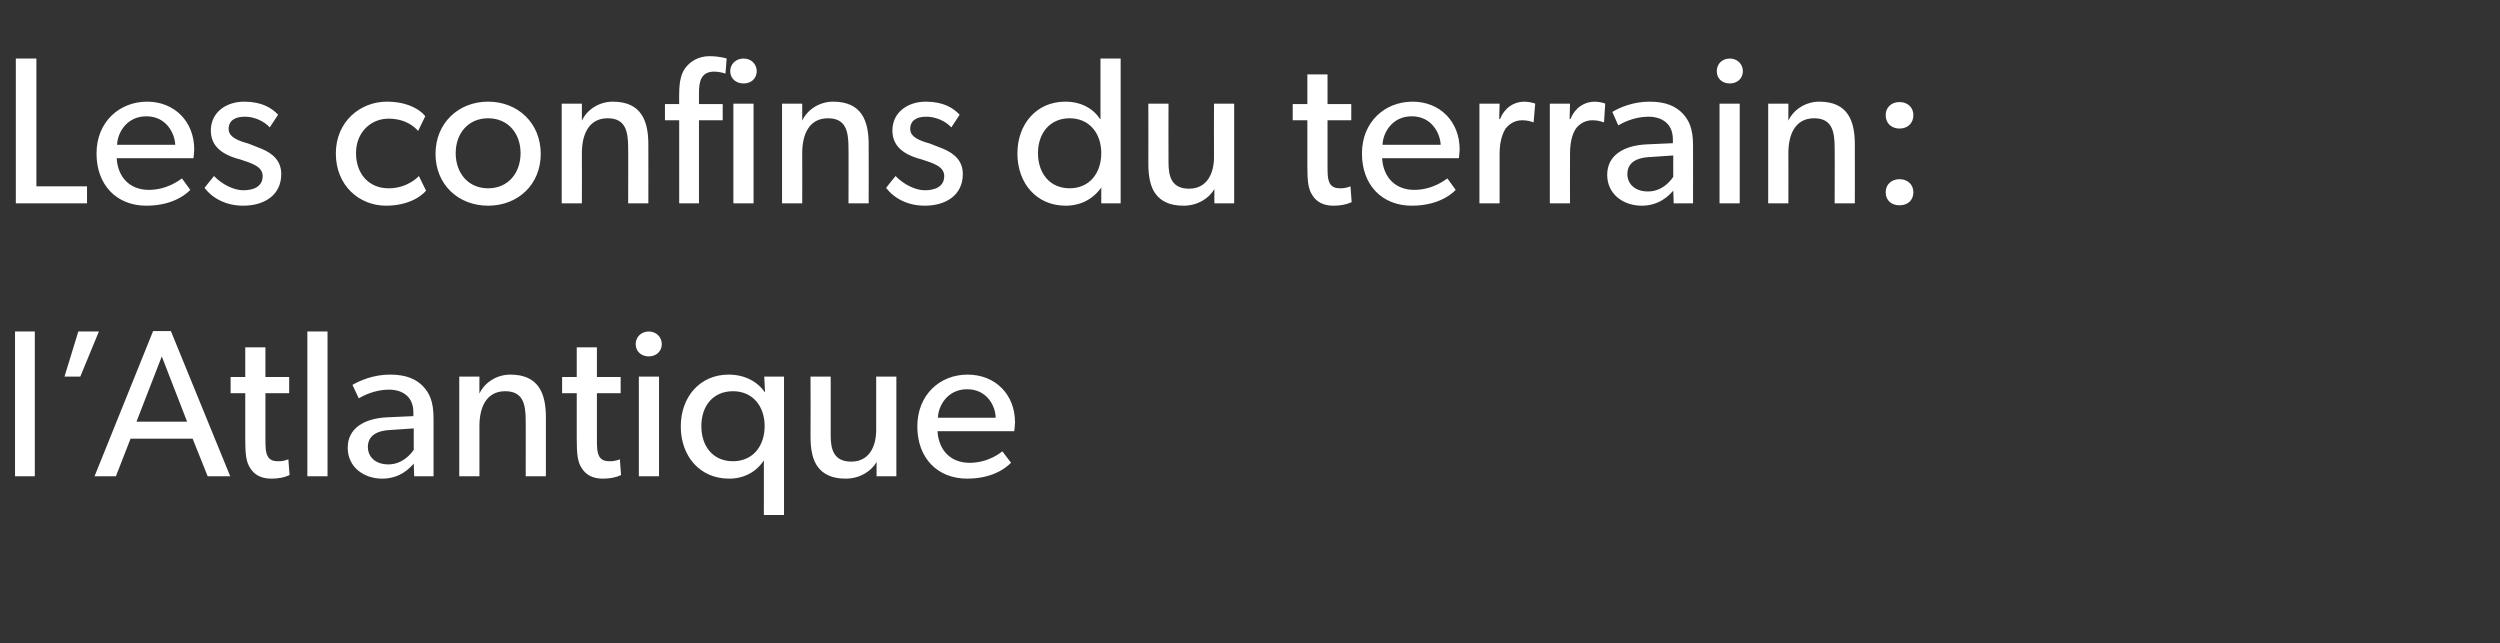 <?xml version="1.0" standalone="no"?><!DOCTYPE svg PUBLIC "-//W3C//DTD SVG 1.1//EN" "http://www.w3.org/Graphics/SVG/1.1/DTD/svg11.dtd"><svg xmlns="http://www.w3.org/2000/svg" version="1.1" width="632px" height="162.6px" viewBox="0 -9 632 162.6" style="top:-9px"><rect x="0" y="-9" width="632" height="162.6" fill="#333333" stroke="none"/>  <desc>Les confins du terrain: l’Atlantique</desc>  <defs/>  <g id="Polygon51774">    <path d="M 8.8 74.8 L 8.8 111.4 L 3.8 111.4 L 3.8 74.8 L 8.8 74.8 Z M 25 74.8 L 20.3 86.2 L 16.3 86.2 L 19.8 74.8 L 25 74.8 Z M 43.2 74.7 L 58.2 111.4 L 52.5 111.4 L 48.7 101.9 L 33 101.9 L 29.3 111.4 L 23.9 111.4 L 38.7 74.7 L 43.2 74.7 Z M 40.9 81.1 L 34.5 97.6 L 47.3 97.6 L 40.9 81.1 Z M 73.2 111.1 C 71.9 111.7 70.4 112 68.6 112 C 66 112 64.3 111 63.3 109.4 C 62.2 107.8 62 105.8 62 101.9 C 62.01 101.86 62 90.4 62 90.4 L 58.3 90.4 L 58.3 86.3 L 62 86.3 L 62 78.8 L 67.1 78.8 L 67.1 86.3 L 73.1 86.3 L 73.1 90.4 L 67.1 90.4 C 67.1 90.4 67.1 101.75 67.1 101.8 C 67.1 103.9 67.1 105.3 67.7 106.4 C 68.2 107.2 68.9 107.6 70.3 107.6 C 71.81 107.64 72.9 107.1 72.9 107.1 L 73.2 111.1 C 73.2 111.1 73.25 111.13 73.2 111.1 Z M 82.8 74.8 L 82.8 111.4 L 77.7 111.4 L 77.7 74.8 L 82.8 74.8 Z M 96.6 112 C 92 112 87.9 109.1 87.9 104.2 C 87.9 99.3 92 96.8 97.8 96.5 C 97.78 96.51 104.5 96.2 104.5 96.2 C 104.5 96.2 104.51 95.23 104.5 95.2 C 104.5 91.4 101.9 89.5 98.3 89.5 C 94.6 89.5 91.5 91.2 90.7 91.7 C 90.7 91.7 89.1 88.3 89.1 88.3 C 91 87.2 94.4 85.7 98.6 85.7 C 102.8 85.7 105.2 86.9 106.9 88.6 C 108.6 90.4 109.6 92.5 109.6 96.8 C 109.6 96.77 109.6 111.4 109.6 111.4 L 104.7 111.4 C 104.7 111.4 104.62 108.22 104.6 108.2 C 103.6 109.3 101.2 112 96.6 112 Z M 93 104 C 93 106.4 94.8 108.4 98.2 108.4 C 101.4 108.4 103.6 106.2 104.6 104.7 C 104.57 104.72 104.6 99.3 104.6 99.3 C 104.6 99.3 98.68 99.69 98.7 99.7 C 94.6 99.9 93 101.6 93 104 Z M 121.2 86.2 C 121.2 86.2 121.17 90.48 121.2 90.5 C 122.6 87.5 125.8 85.7 129 85.7 C 136.2 85.7 138 90.5 138 96.5 C 138.01 96.51 138 111.4 138 111.4 L 132.9 111.4 C 132.9 111.4 132.92 97.35 132.9 97.4 C 132.9 93.1 132.2 89.9 127.7 89.9 C 123 89.9 121.2 93.9 121.2 98.7 C 121.21 98.73 121.2 111.4 121.2 111.4 L 116.1 111.4 L 116.1 86.2 L 121.2 86.2 Z M 157 111.1 C 155.7 111.7 154.2 112 152.4 112 C 149.8 112 148.1 111 147.1 109.4 C 146 107.8 145.8 105.8 145.8 101.9 C 145.8 101.86 145.8 90.4 145.8 90.4 L 142.1 90.4 L 142.1 86.3 L 145.8 86.3 L 145.8 78.8 L 150.9 78.8 L 150.9 86.3 L 156.9 86.3 L 156.9 90.4 L 150.9 90.4 C 150.9 90.4 150.89 101.75 150.9 101.8 C 150.9 103.9 150.9 105.3 151.5 106.4 C 152 107.2 152.7 107.6 154.1 107.6 C 155.61 107.64 156.7 107.1 156.7 107.1 L 157 111.1 C 157 111.1 157.04 111.13 157 111.1 Z M 164 74.8 C 165.9 74.8 167.3 76.2 167.3 78 C 167.3 79.8 165.9 81.1 164 81.1 C 162.1 81.1 160.7 79.8 160.7 78 C 160.7 76.2 162.1 74.8 164 74.8 Z M 166.6 86.2 L 166.6 111.4 L 161.5 111.4 L 161.5 86.2 L 166.6 86.2 Z M 193.1 107.4 C 191.1 110.4 188 112 184.3 112 C 176.9 112 172.1 106.3 172.1 98.8 C 172.1 91.4 176.9 85.7 184.2 85.7 C 188.3 85.7 191.5 87.5 193.3 90.1 C 193.29 90.15 193.4 90.1 193.4 90.1 L 193.2 86.2 L 198.2 86.2 L 198.2 121.2 L 193.1 121.2 C 193.1 121.2 193.13 107.37 193.1 107.4 Z M 193.3 98.7 C 193.3 93.7 190.3 89.9 185.3 89.9 C 180.2 89.9 177.3 93.7 177.3 98.7 C 177.3 103.8 180.2 107.6 185.3 107.6 C 190.3 107.6 193.3 103.8 193.3 98.7 Z M 213.8 112 C 210.2 112 208.1 110.8 206.8 109.1 C 205.5 107.4 204.9 104.9 204.9 101.3 C 204.95 101.28 204.9 86.2 204.9 86.2 L 210 86.2 C 210 86.2 209.98 101.06 210 101.1 C 210 104.5 210.7 107.7 215.2 107.7 C 219.7 107.7 221.5 103.9 221.5 99.7 C 221.48 99.69 221.5 86.2 221.5 86.2 L 226.6 86.2 L 226.6 111.4 L 221.6 111.4 C 221.6 111.4 221.59 107.8 221.6 107.8 C 220.2 110.2 217.3 112 213.8 112 Z M 244.5 112 C 237 112 231.9 106.8 231.9 98.8 C 231.9 90.8 237.6 85.7 244.6 85.7 C 251.6 85.7 256.6 90.7 256.6 97.8 C 256.57 98.73 256.4 100 256.4 100 C 256.4 100 237.01 100 237 100 C 237.3 105 240.5 108 245.1 108 C 249.8 108 252.9 105.5 253.4 105.1 C 253.4 105.1 255.6 108 255.6 108 C 255.2 108.3 252 112 244.5 112 Z M 244.5 89.4 C 239.5 89.4 237.2 93.6 237.1 96.6 C 237.1 96.6 251.7 96.6 251.7 96.6 C 251.7 93.8 249.6 89.4 244.5 89.4 Z " stroke="none" fill="#ffffff"/>  </g>  <g id="Polygon51773">    <path d="M 9.2 5.8 L 9.2 38.1 L 22 38.1 L 22 42.4 L 4 42.4 L 4 5.8 L 9.2 5.8 Z M 37 43 C 29.5 43 24.4 37.8 24.4 29.8 C 24.4 21.8 30.2 16.7 37.2 16.7 C 44.1 16.7 49.1 21.7 49.1 28.8 C 49.08 29.73 48.9 31 48.9 31 C 48.9 31 29.52 31 29.5 31 C 29.8 36 33 39 37.6 39 C 42.3 39 45.4 36.5 46 36.1 C 46 36.1 48.1 39 48.1 39 C 47.8 39.3 44.5 43 37 43 Z M 37 20.4 C 32 20.4 29.7 24.6 29.6 27.6 C 29.6 27.6 44.3 27.6 44.3 27.6 C 44.2 24.8 42.1 20.4 37 20.4 Z M 54.1 35.5 C 56.2 37.7 59.2 39.1 61.5 39.1 C 63.9 39.1 66.4 38.3 66.4 35.5 C 66.4 33 63.4 32.2 60.7 31.3 C 60.7 31.3 59.6 31 59.6 31 C 56.2 29.9 53.3 28 53.3 24 C 53.3 19.3 57.3 16.7 61.7 16.7 C 66.2 16.7 68.7 18.3 70.3 20 C 70.3 20 68.2 23.2 68.2 23.2 C 66.7 21.6 64.3 20.5 61.9 20.5 C 59.4 20.5 57.8 21.5 57.8 23.6 C 57.8 25.7 60.3 26.6 62.8 27.3 C 62.8 27.3 66.1 28.6 66.1 28.6 C 69 29.8 71.1 31.7 71.1 35 C 71.1 40.5 66.6 43 61.5 43 C 57.2 43 53.8 41.2 51.7 38.5 C 51.67 38.48 54.1 35.5 54.1 35.5 C 54.1 35.5 54.11 35.51 54.1 35.5 Z M 97.6 43 C 90.8 43 84.9 37.9 84.9 29.8 C 84.9 21.7 91.1 16.7 97.8 16.7 C 104.5 16.7 107.3 20 107.5 20.4 C 107.5 20.4 105.7 24.1 105.7 24.1 C 104.9 23.2 102.7 21 98.2 21 C 93.8 21 90 24.4 90 29.7 C 90 35 93.3 38.6 98.2 38.6 C 103.14 38.64 105.9 35.5 105.9 35.5 L 107.7 39.2 C 107.7 39.2 104.83 42.98 97.6 43 Z M 123.4 16.7 C 130.9 16.7 136.7 22.1 136.7 29.9 C 136.7 37.7 130.9 43 123.4 43 C 115.9 43 110.1 37.7 110.1 29.9 C 110.1 22.1 115.9 16.7 123.4 16.7 Z M 131.6 29.7 C 131.6 24.8 128.5 20.9 123.4 20.9 C 118.3 20.9 115.2 24.8 115.2 29.7 C 115.2 34.7 118.3 38.6 123.4 38.6 C 128.5 38.6 131.6 34.7 131.6 29.7 Z M 147.1 17.2 C 147.1 17.2 147.08 21.48 147.1 21.5 C 148.5 18.5 151.7 16.7 154.9 16.7 C 162.1 16.7 163.9 21.5 163.9 27.5 C 163.93 27.51 163.9 42.4 163.9 42.4 L 158.8 42.4 C 158.8 42.4 158.84 28.35 158.8 28.4 C 158.8 24.1 158.1 20.9 153.6 20.9 C 148.9 20.9 147.1 24.9 147.1 29.7 C 147.13 29.73 147.1 42.4 147.1 42.4 L 142 42.4 L 142 17.2 L 147.1 17.2 Z M 168.1 21.4 L 168.1 17.3 L 171.7 17.3 C 171.7 17.3 171.66 14.73 171.7 14.7 C 171.7 11.4 172.3 9.3 173.4 8 C 174.5 6.6 176.5 5.2 179.4 5.2 C 182.32 5.25 183.7 5.8 183.7 5.8 L 183.4 9.6 C 183.4 9.6 182 9.12 180.6 9.1 C 177.2 9.1 176.7 11.6 176.7 14.5 C 176.7 14.47 176.7 17.3 176.7 17.3 L 182.7 17.3 L 182.7 21.4 L 176.7 21.4 L 176.7 42.4 L 171.7 42.4 L 171.7 21.4 L 168.1 21.4 Z M 188 5.8 C 189.9 5.8 191.3 7.2 191.3 9 C 191.3 10.8 189.9 12.1 188 12.1 C 186 12.1 184.6 10.8 184.6 9 C 184.6 7.2 186 5.8 188 5.8 Z M 190.5 17.2 L 190.5 42.4 L 185.4 42.4 L 185.4 17.2 L 190.5 17.2 Z M 202.8 17.2 C 202.8 17.2 202.79 21.48 202.8 21.5 C 204.2 18.5 207.4 16.7 210.6 16.7 C 217.8 16.7 219.6 21.5 219.6 27.5 C 219.63 27.51 219.6 42.4 219.6 42.4 L 214.5 42.4 C 214.5 42.4 214.54 28.35 214.5 28.4 C 214.5 24.1 213.8 20.9 209.3 20.9 C 204.6 20.9 202.8 24.9 202.8 29.7 C 202.83 29.73 202.8 42.4 202.8 42.4 L 197.7 42.4 L 197.7 17.2 L 202.8 17.2 Z M 226.4 35.5 C 228.5 37.7 231.5 39.1 233.8 39.1 C 236.2 39.1 238.7 38.3 238.7 35.5 C 238.7 33 235.7 32.2 233 31.3 C 233 31.3 231.9 31 231.9 31 C 228.5 29.9 225.6 28 225.6 24 C 225.6 19.3 229.6 16.7 234 16.7 C 238.5 16.7 241 18.3 242.6 20 C 242.6 20 240.5 23.2 240.5 23.2 C 239 21.6 236.6 20.5 234.1 20.5 C 231.7 20.5 230.1 21.5 230.1 23.6 C 230.1 25.7 232.6 26.6 235.1 27.3 C 235.1 27.3 238.4 28.6 238.4 28.6 C 241.3 29.8 243.4 31.7 243.4 35 C 243.4 40.5 238.9 43 233.8 43 C 229.5 43 226.1 41.2 224 38.5 C 223.97 38.48 226.4 35.5 226.4 35.5 C 226.4 35.5 226.41 35.51 226.4 35.5 Z M 278.4 38.4 C 276.3 41.4 273.1 43 269.4 43 C 262 43 257.2 37.3 257.2 29.8 C 257.2 22.4 262 16.7 269.3 16.7 C 273.4 16.7 276.4 18.5 278.1 21.1 C 278.14 21.15 278.2 21.1 278.2 21.1 L 278.2 5.8 L 283.3 5.8 L 283.3 42.4 L 278.4 42.4 C 278.4 42.4 278.4 38.37 278.4 38.4 Z M 278.4 29.7 C 278.4 24.7 275.4 20.9 270.4 20.9 C 265.4 20.9 262.4 24.7 262.4 29.7 C 262.4 34.8 265.4 38.6 270.4 38.6 C 275.4 38.6 278.4 34.8 278.4 29.7 Z M 299.2 43 C 295.6 43 293.5 41.8 292.2 40.1 C 290.9 38.4 290.3 35.9 290.3 32.3 C 290.33 32.28 290.3 17.2 290.3 17.2 L 295.4 17.2 C 295.4 17.2 295.36 32.06 295.4 32.1 C 295.4 35.5 296.1 38.7 300.6 38.7 C 305.1 38.7 306.9 34.9 306.9 30.7 C 306.86 30.69 306.9 17.2 306.9 17.2 L 312 17.2 L 312 42.4 L 307 42.4 C 307 42.4 306.97 38.8 307 38.8 C 305.6 41.2 302.7 43 299.2 43 Z M 341.7 42.1 C 340.4 42.7 338.9 43 337.1 43 C 334.5 43 332.8 42 331.8 40.4 C 330.7 38.8 330.5 36.8 330.5 32.9 C 330.5 32.86 330.5 21.4 330.5 21.4 L 326.8 21.4 L 326.8 17.3 L 330.5 17.3 L 330.5 9.8 L 335.6 9.8 L 335.6 17.3 L 341.6 17.3 L 341.6 21.4 L 335.6 21.4 C 335.6 21.4 335.59 32.75 335.6 32.8 C 335.6 34.9 335.6 36.3 336.2 37.4 C 336.7 38.2 337.4 38.6 338.8 38.6 C 340.31 38.64 341.4 38.1 341.4 38.1 L 341.7 42.1 C 341.7 42.1 341.74 42.13 341.7 42.1 Z M 356.9 43 C 349.4 43 344.3 37.8 344.3 29.8 C 344.3 21.8 350.1 16.7 357.1 16.7 C 364 16.7 369 21.7 369 28.8 C 368.98 29.73 368.8 31 368.8 31 C 368.8 31 349.42 31 349.4 31 C 349.7 36 352.9 39 357.5 39 C 362.2 39 365.3 36.5 365.9 36.1 C 365.9 36.1 368 39 368 39 C 367.7 39.3 364.4 43 356.9 43 Z M 356.9 20.4 C 351.9 20.4 349.6 24.6 349.5 27.6 C 349.5 27.6 364.2 27.6 364.2 27.6 C 364.1 24.8 362 20.4 356.9 20.4 Z M 379.1 17.2 L 379 21.1 C 379 21.1 379.21 21.09 379.2 21.1 C 380.4 18.2 382.7 16.7 385.4 16.7 C 387.1 16.75 388.1 17.2 388.1 17.2 L 387.7 21.9 C 387.7 21.9 387.53 21.89 387.5 21.9 C 387.1 21.7 386.1 21.4 384.8 21.4 C 382.5 21.4 381.2 22.8 380.6 23.5 C 380.2 24.2 379.1 26.1 379.1 29.8 C 379.1 29.84 379.1 42.4 379.1 42.4 L 374 42.4 L 374 17.2 L 379.1 17.2 Z M 396.9 17.2 L 396.8 21.1 C 396.8 21.1 396.96 21.09 397 21.1 C 398.2 18.2 400.5 16.7 403.2 16.7 C 404.86 16.75 405.8 17.2 405.8 17.2 L 405.5 21.9 C 405.5 21.9 405.28 21.89 405.3 21.9 C 404.8 21.7 403.9 21.4 402.5 21.4 C 400.3 21.4 398.9 22.8 398.4 23.5 C 397.9 24.2 396.9 26.1 396.9 29.8 C 396.86 29.84 396.9 42.4 396.9 42.4 L 391.8 42.4 L 391.8 17.2 L 396.9 17.2 Z M 415 43 C 410.4 43 406.3 40.1 406.3 35.2 C 406.3 30.3 410.4 27.8 416.2 27.5 C 416.2 27.51 422.9 27.2 422.9 27.2 C 422.9 27.2 422.93 26.23 422.9 26.2 C 422.9 22.4 420.3 20.5 416.7 20.5 C 413 20.5 409.9 22.2 409.1 22.7 C 409.1 22.7 407.6 19.3 407.6 19.3 C 409.4 18.2 412.8 16.7 417 16.7 C 421.2 16.7 423.6 17.9 425.3 19.6 C 427 21.4 428 23.5 428 27.8 C 428.02 27.77 428 42.4 428 42.4 L 423.1 42.4 C 423.1 42.4 423.04 39.22 423 39.2 C 422 40.3 419.6 43 415 43 Z M 411.4 35 C 411.4 37.4 413.2 39.4 416.6 39.4 C 419.9 39.4 422 37.2 423 35.7 C 422.98 35.72 423 30.3 423 30.3 C 423 30.3 417.1 30.69 417.1 30.7 C 413 30.9 411.4 32.6 411.4 35 Z M 437.3 5.8 C 439.2 5.8 440.6 7.2 440.6 9 C 440.6 10.8 439.2 12.1 437.3 12.1 C 435.3 12.1 434 10.8 434 9 C 434 7.2 435.3 5.8 437.3 5.8 Z M 439.8 17.2 L 439.8 42.4 L 434.7 42.4 L 434.7 17.2 L 439.8 17.2 Z M 452.1 17.2 C 452.1 17.2 452.09 21.48 452.1 21.5 C 453.5 18.5 456.7 16.7 459.9 16.7 C 467.1 16.7 468.9 21.5 468.9 27.5 C 468.93 27.51 468.9 42.4 468.9 42.4 L 463.8 42.4 C 463.8 42.4 463.85 28.35 463.8 28.4 C 463.8 24.1 463.1 20.9 458.6 20.9 C 453.9 20.9 452.1 24.9 452.1 29.7 C 452.13 29.73 452.1 42.4 452.1 42.4 L 447 42.4 L 447 17.2 L 452.1 17.2 Z M 480.2 16.8 C 482.2 16.8 483.7 18.1 483.7 20.1 C 483.7 22.2 482.2 23.5 480.2 23.5 C 478.2 23.5 476.7 22.2 476.7 20.1 C 476.7 18.1 478.2 16.8 480.2 16.8 Z M 480.2 36.3 C 482.2 36.3 483.7 37.6 483.7 39.6 C 483.7 41.7 482.2 42.9 480.2 42.9 C 478.2 42.9 476.7 41.7 476.7 39.6 C 476.7 37.6 478.2 36.3 480.2 36.3 Z " stroke="none" fill="#ffffff"/>  </g></svg>